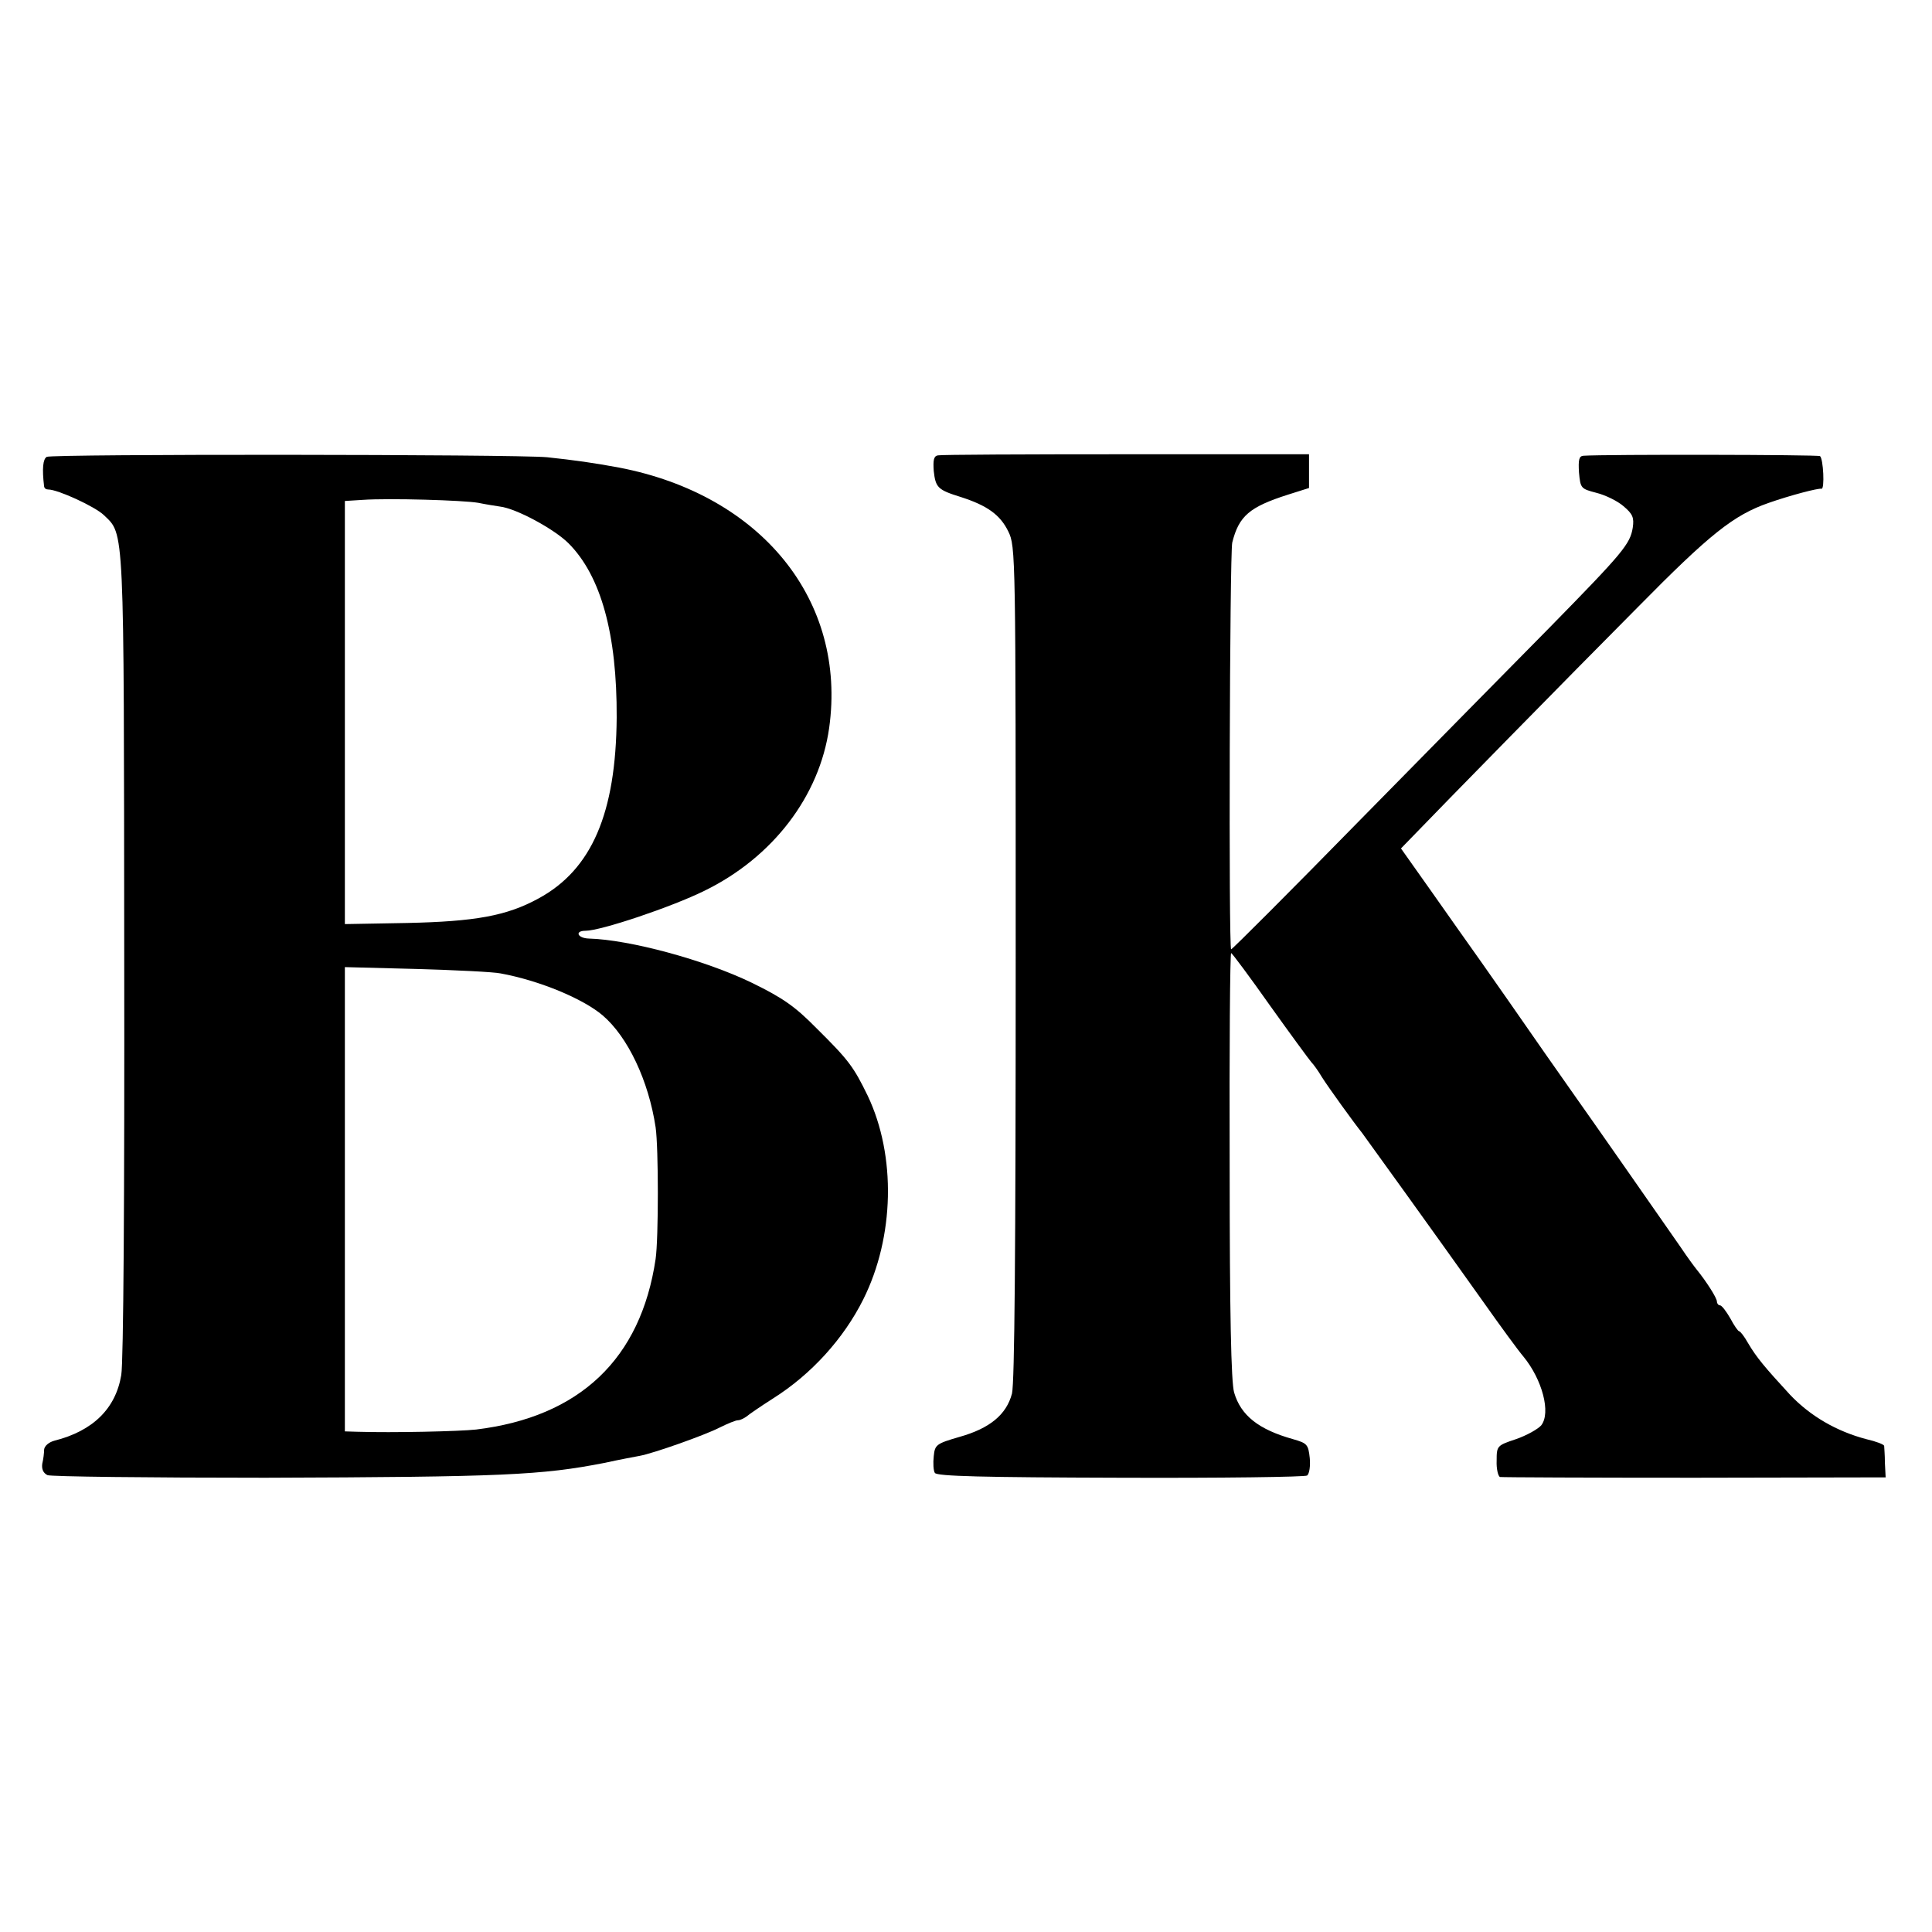 <?xml version="1.0" standalone="no"?>
<!DOCTYPE svg PUBLIC "-//W3C//DTD SVG 20010904//EN"
 "http://www.w3.org/TR/2001/REC-SVG-20010904/DTD/svg10.dtd">
<svg version="1.0" xmlns="http://www.w3.org/2000/svg"
 width="521pt" height="521pt" viewBox="0 0 521 521"
 preserveAspectRatio="xMidYMid meet">
<g transform="translate(0,521) scale(0.1,-0.1)"
fill="#000000" stroke="none">
<path d="M126 3978 c-10 -6 -13 -31 -7 -80 1 -5 5 -8 11 -8 26 0 126 -46 150
-69 56 -54 54 -17 55 -1184 1 -654 -2 -1101 -8 -1135 -15 -91 -77 -151 -180
-177 -15 -4 -27 -14 -28 -24 0 -9 -2 -26 -5 -38 -2 -14 2 -25 14 -31 9 -4 273
-7 587 -7 642 2 746 7 915 40 41 9 84 17 95 19 38 7 176 56 215 76 22 11 44
20 50 20 6 0 16 5 23 10 7 6 39 28 72 49 103 65 190 161 243 267 84 168 89
387 12 549 -38 78 -51 96 -138 182 -58 59 -91 82 -175 123 -126 61 -329 116
-439 119 -31 1 -39 21 -9 21 41 0 232 64 321 108 184 90 310 255 336 439 48
343 -182 628 -566 702 -70 13 -120 20 -195 28 -86 8 -1334 9 -1349 1z m1164
-124 c19 -4 45 -8 58 -10 44 -5 147 -61 185 -99 88 -88 131 -246 130 -470 -2
-258 -67 -410 -211 -488 -86 -47 -171 -62 -354 -66 l-168 -3 0 571 0 570 48 3
c71 5 272 -1 312 -8z m60 -1269 c104 -19 222 -68 275 -113 68 -58 124 -176
143 -302 8 -55 8 -300 0 -355 -40 -270 -205 -426 -484 -460 -45 -5 -224 -9
-321 -6 l-33 1 0 626 0 626 193 -5 c105 -3 208 -8 227 -12z"/>
<path d="M2529 3982 c-11 -2 -13 -13 -11 -42 5 -45 11 -51 72 -70 72 -23 107
-48 129 -93 20 -41 20 -57 20 -1162 0 -783 -3 -1133 -10 -1163 -15 -57 -60
-94 -142 -117 -62 -18 -66 -21 -69 -52 -2 -18 -1 -39 3 -45 6 -9 129 -12 501
-13 271 -1 498 2 503 6 6 5 9 26 7 47 -4 37 -7 40 -45 51 -93 26 -141 64 -159
126 -8 28 -12 210 -12 613 -1 314 1 572 4 572 3 -1 50 -64 105 -142 55 -77
105 -145 111 -152 6 -6 19 -24 29 -41 17 -27 87 -124 108 -150 9 -12 200 -277
325 -453 48 -68 97 -135 110 -150 51 -62 75 -152 48 -186 -9 -10 -39 -27 -68
-37 -51 -17 -52 -18 -52 -58 -1 -22 4 -42 9 -44 6 -1 242 -2 525 -2 l515 1 -2
39 c0 22 -2 43 -2 46 -1 4 -22 12 -48 18 -80 21 -151 62 -206 120 -68 74 -90
100 -113 139 -10 18 -21 32 -24 32 -3 0 -14 16 -24 35 -11 19 -23 35 -28 35
-4 0 -8 5 -8 10 0 10 -29 55 -55 87 -5 6 -25 33 -43 60 -83 119 -223 320 -236
338 -8 11 -66 94 -130 185 -63 91 -140 201 -171 245 -31 44 -93 131 -137 194
l-80 113 34 35 c73 76 420 430 604 615 195 198 259 249 354 282 57 20 133 40
142 38 9 -2 5 81 -4 88 -5 4 -577 5 -638 1 -12 -1 -14 -11 -12 -45 4 -43 5
-44 47 -55 24 -6 57 -22 73 -36 25 -21 29 -31 25 -58 -7 -44 -26 -67 -222
-267 -95 -96 -326 -331 -514 -522 -188 -192 -344 -348 -347 -348 -7 0 -4 1068
3 1097 18 72 47 96 150 129 l57 18 0 45 0 46 -493 0 c-271 0 -500 -1 -508 -3z"/>
</g>
</svg>
